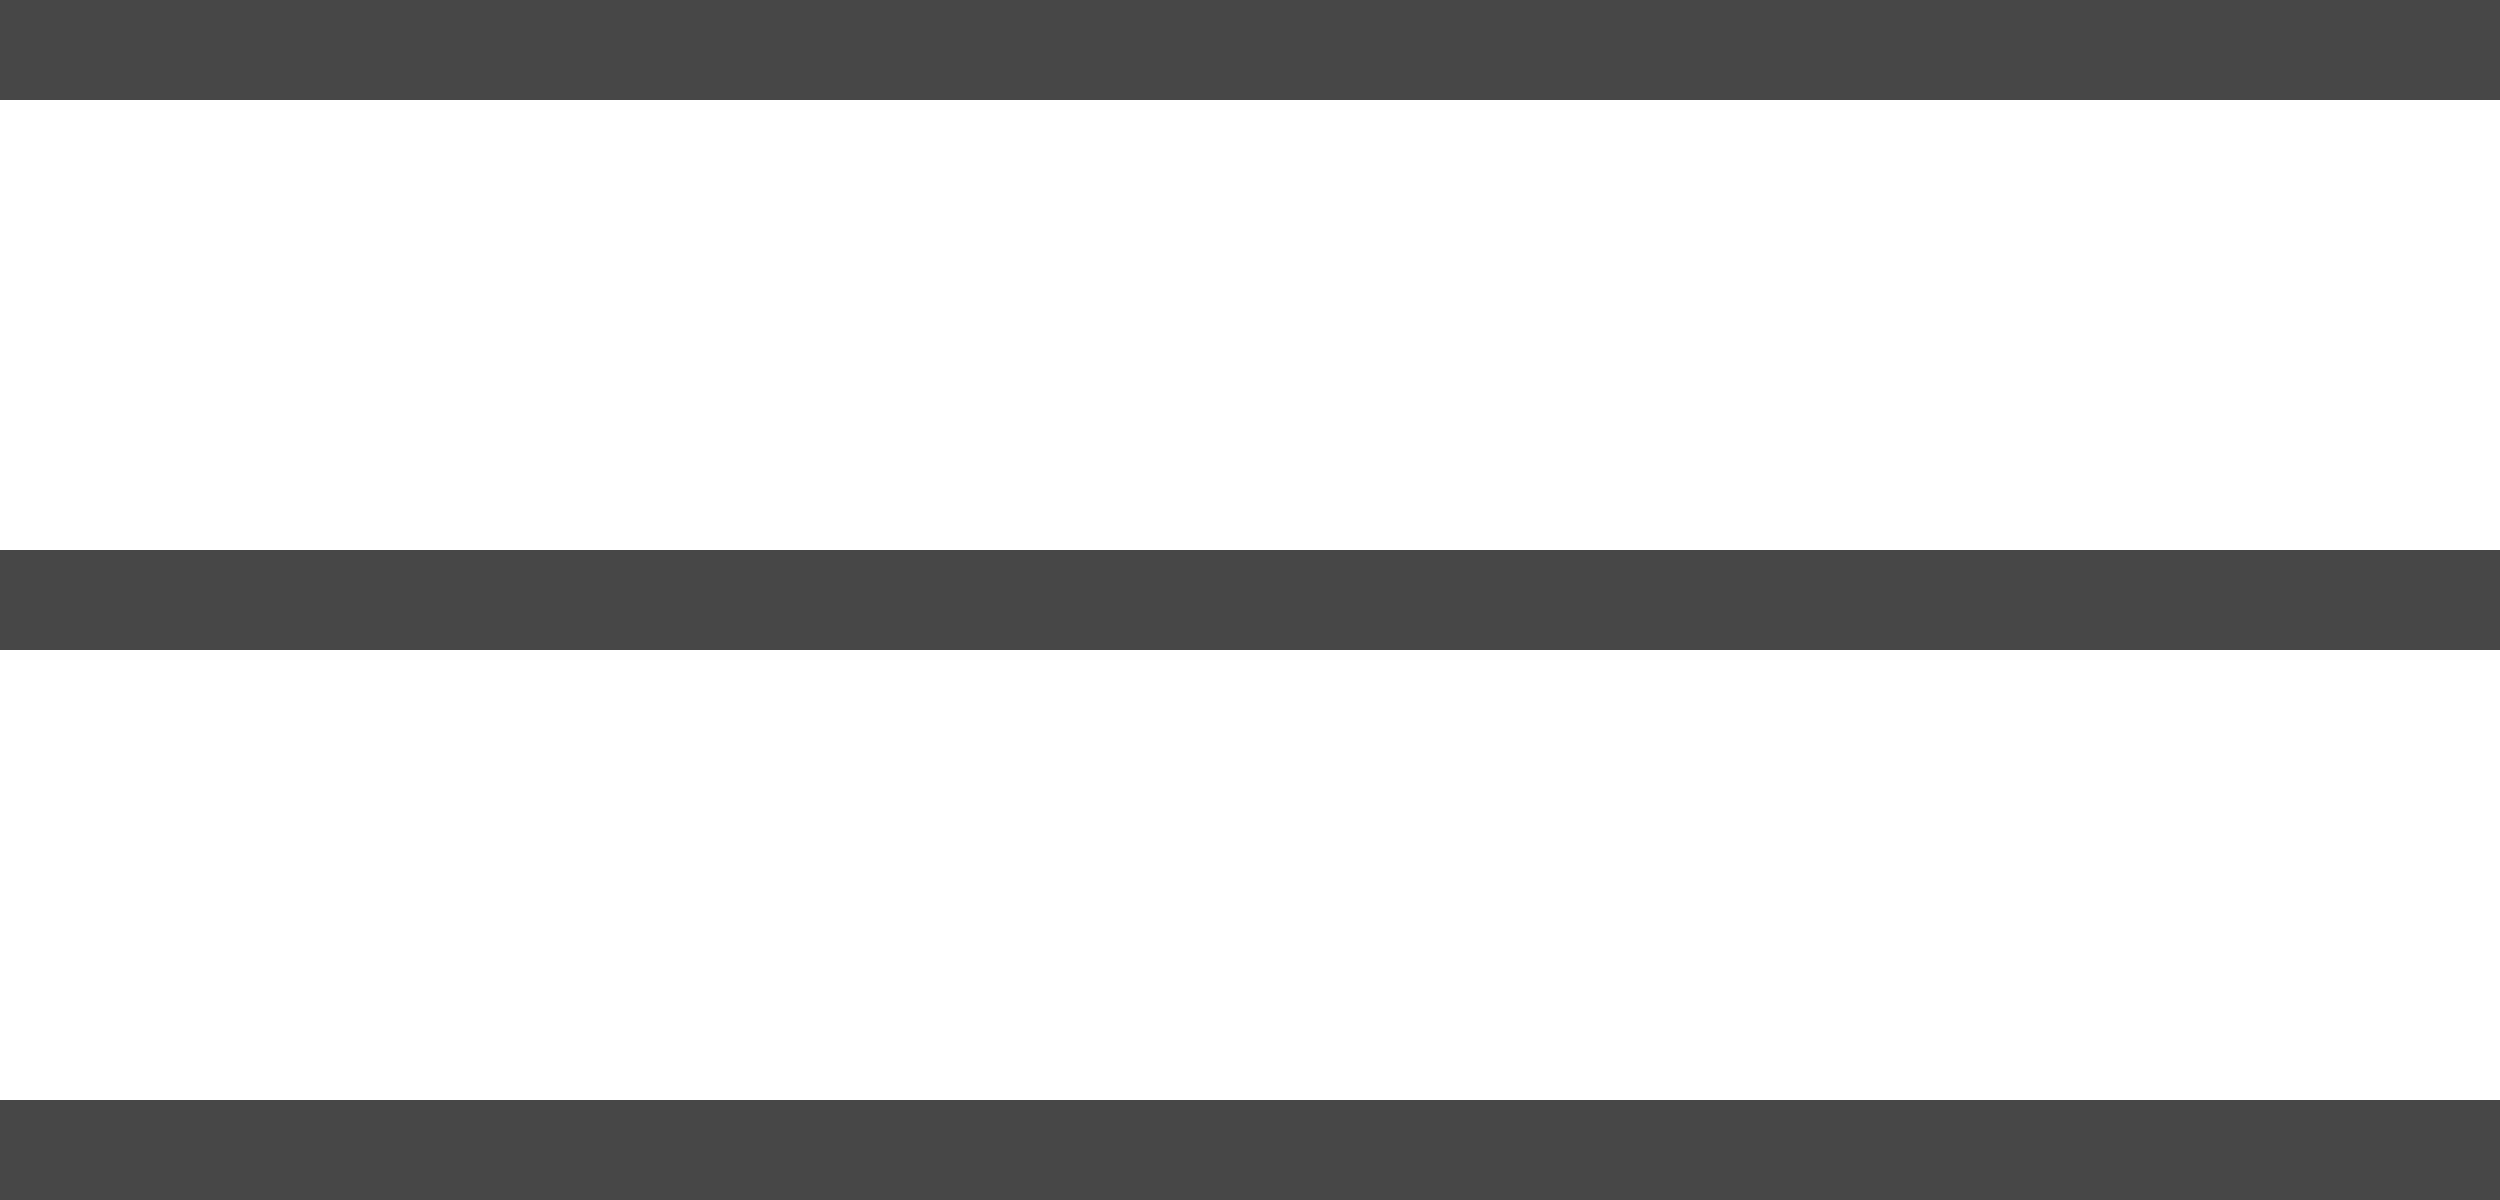 <?xml version="1.0" encoding="UTF-8"?> <svg xmlns="http://www.w3.org/2000/svg" width="50" height="24" viewBox="0 0 50 24" fill="none"><g clip-path="url(#clip0_111_2893)"><path d="M50 0H0V2H50V0Z" fill="#474747"></path><path d="M50 11H0V13H50V11Z" fill="#474747"></path><path d="M50 22H0V24H50V22Z" fill="#474747"></path></g><defs><clipPath id="clip0_111_2893"><rect width="50" height="24" fill="white"></rect></clipPath></defs></svg> 